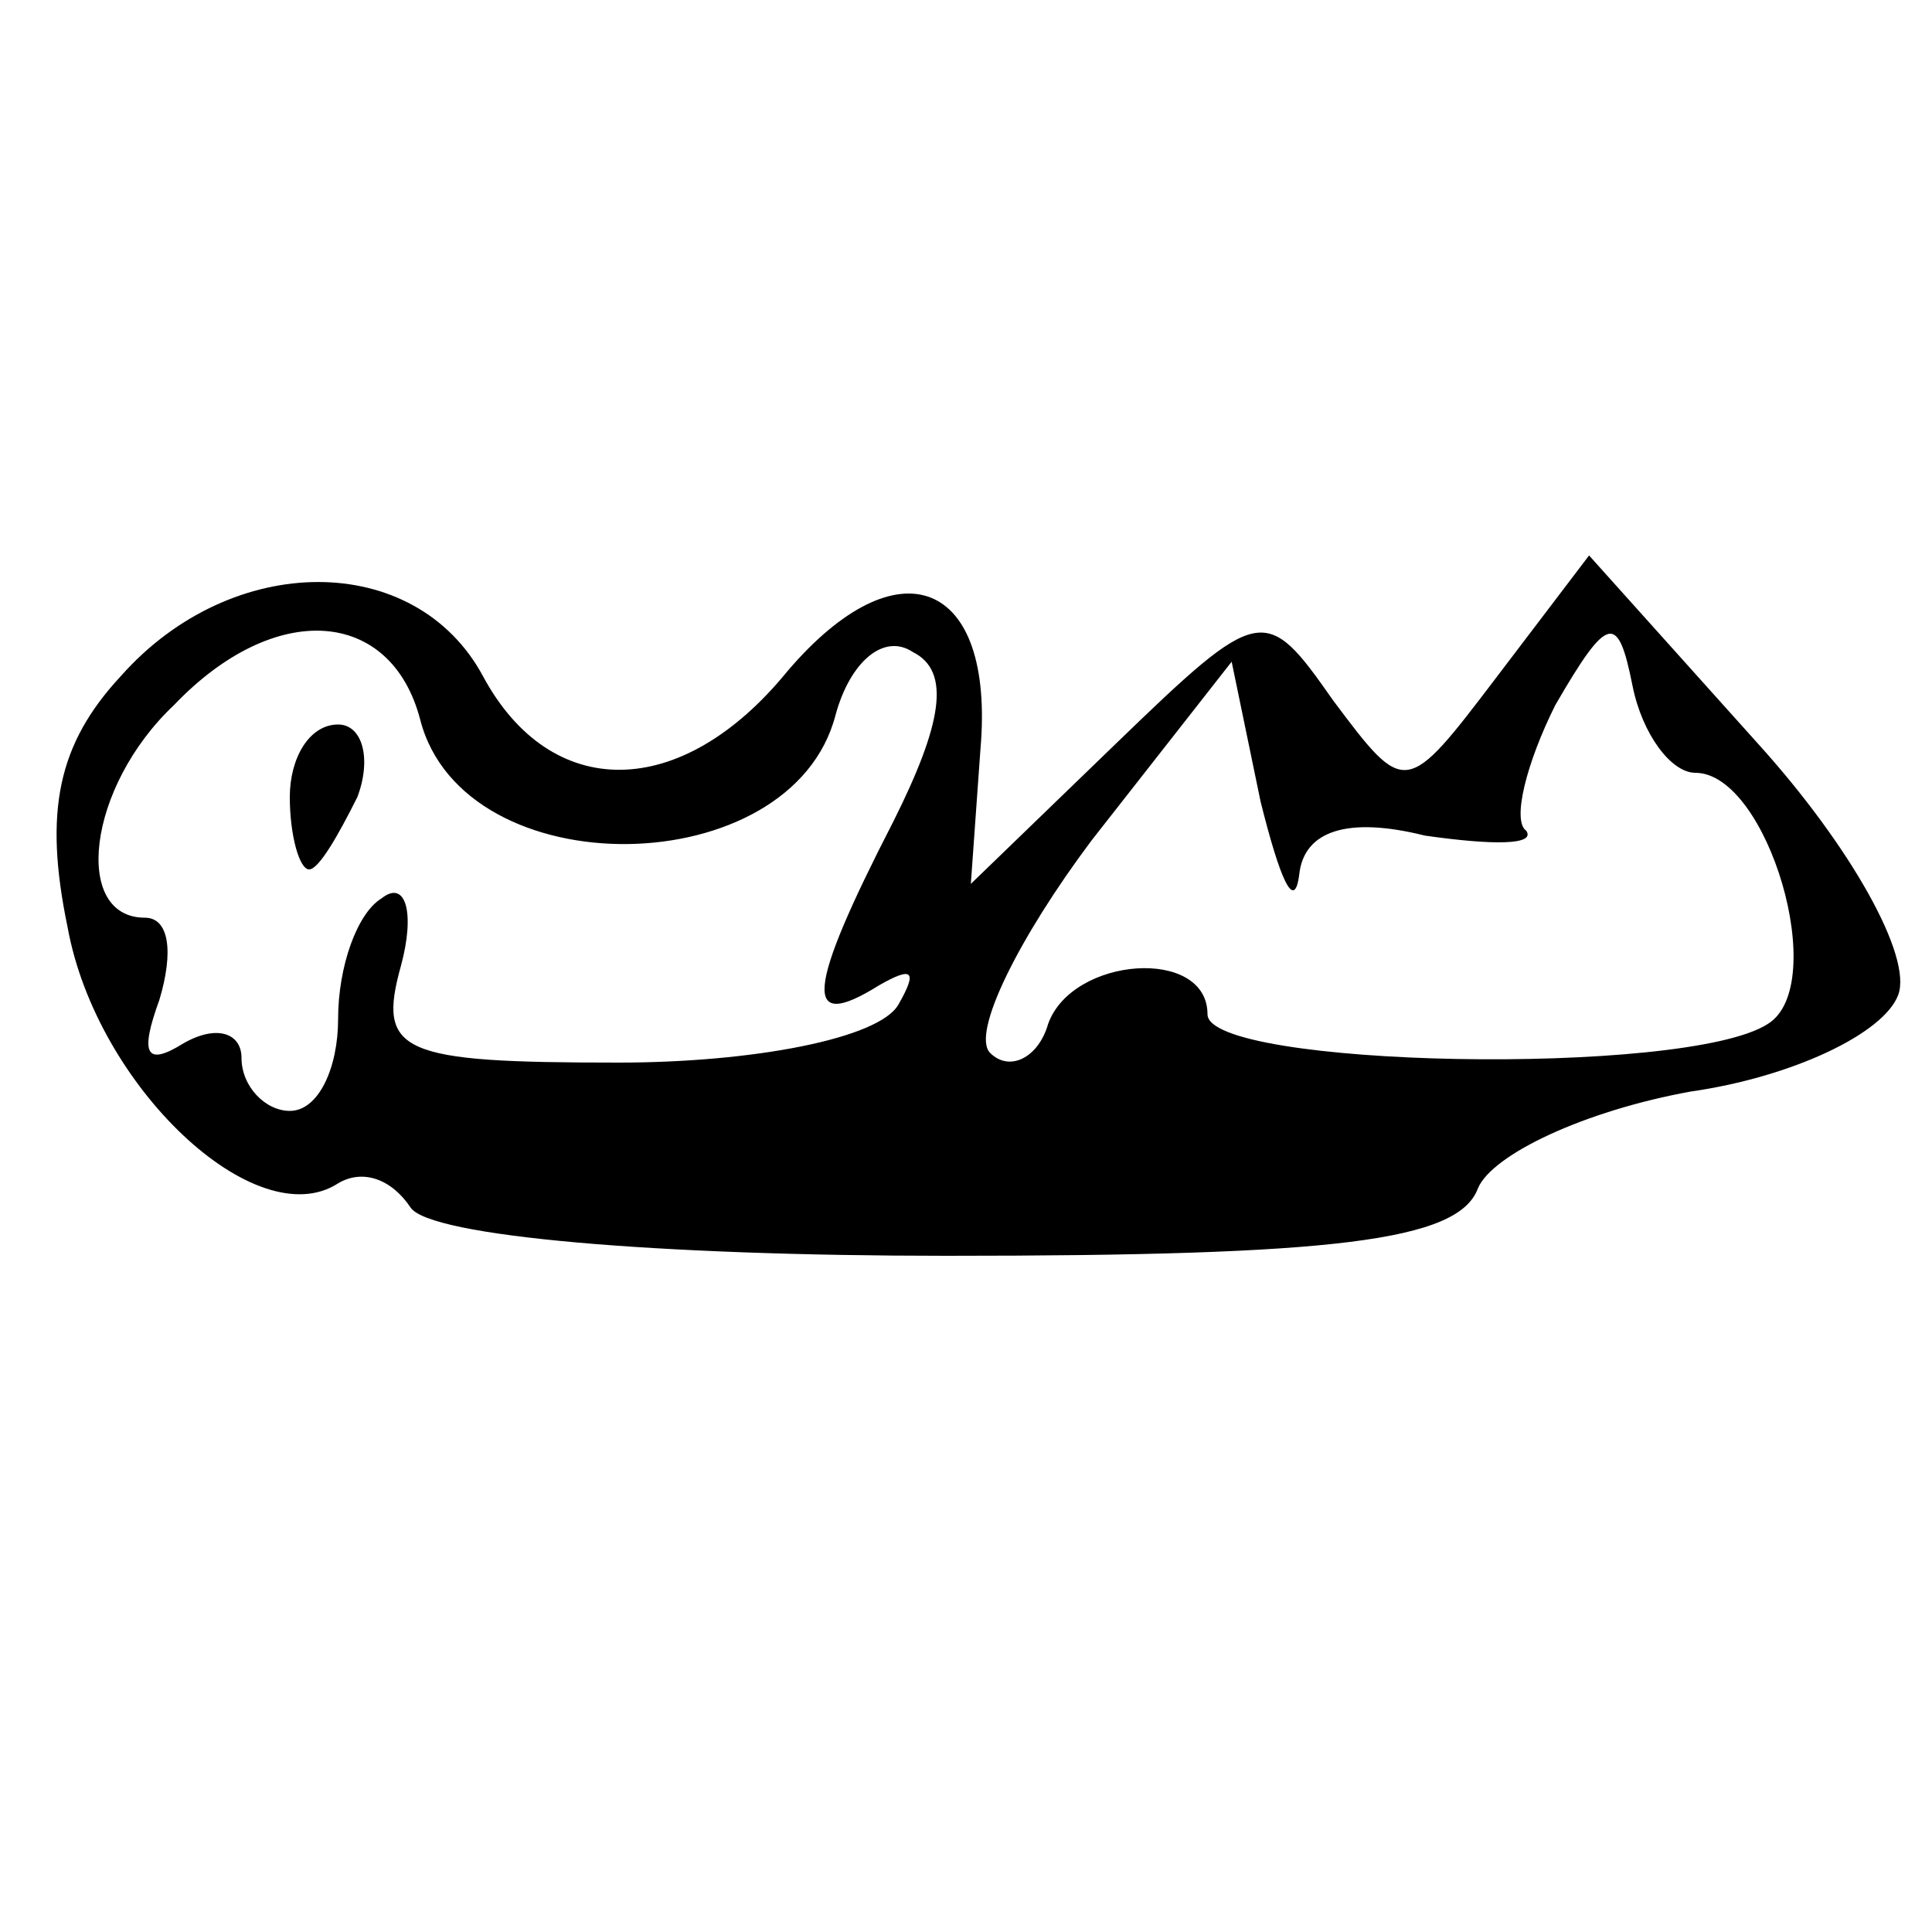 <?xml version="1.0" encoding="UTF-8" standalone="no"?> <svg xmlns="http://www.w3.org/2000/svg" version="1.0" width="40pt" height="40pt" viewBox="0 0 40 40" preserveAspectRatio="xMidYMid meet"><g transform="translate(0,40) scale(0.1,-0.1)" fill="#000000" stroke="none"><path d="M25 260 c-13 -14 -16 -28 -11 -52 6 -33 39 -64 56 -53 5 3 11 1 15 -5 4 -6 51 -10 111 -10 80 0 106 3 110 14 3 7 22 16 44 20 21 3 40 12 43 20 3 8 -10 31 -29 52 l-35 39 -19 -25 c-19 -25 -19 -25 -34 -5 -14 20 -15 20 -45 -9 l-30 -29 2 28 c3 35 -17 43 -40 16 -22 -27 -49 -27 -63 -1 -14 26 -52 26 -75 0z m62 -9 c9 -35 77 -34 86 1 3 11 10 17 16 13 8 -4 6 -15 -4 -35 -18 -35 -19 -44 -3 -34 7 4 8 3 4 -4 -4 -7 -30 -12 -58 -12 -45 0 -50 2 -45 20 3 11 1 18 -4 14 -5 -3 -9 -14 -9 -25 0 -10 -4 -19 -10 -19 -5 0 -10 5 -10 11 0 5 -5 7 -12 3 -8 -5 -9 -2 -5 9 3 10 2 17 -3 17 -15 0 -12 27 6 44 21 22 45 20 51 -3z m264 -11 c15 0 28 -44 15 -52 -17 -11 -116 -9 -116 2 0 14 -28 12 -33 -2 -2 -7 -8 -10 -12 -6 -4 4 6 24 21 44 l29 37 6 -29 c4 -16 7 -23 8 -15 1 9 10 12 26 8 14 -2 23 -2 21 1 -3 2 0 14 6 26 11 19 13 19 16 4 2 -10 8 -18 13 -18z"></path><path d="M60 235 c0 -8 2 -15 4 -15 2 0 6 7 10 15 3 8 1 15 -4 15 -6 0 -10 -7 -10 -15z"></path></g></svg> 